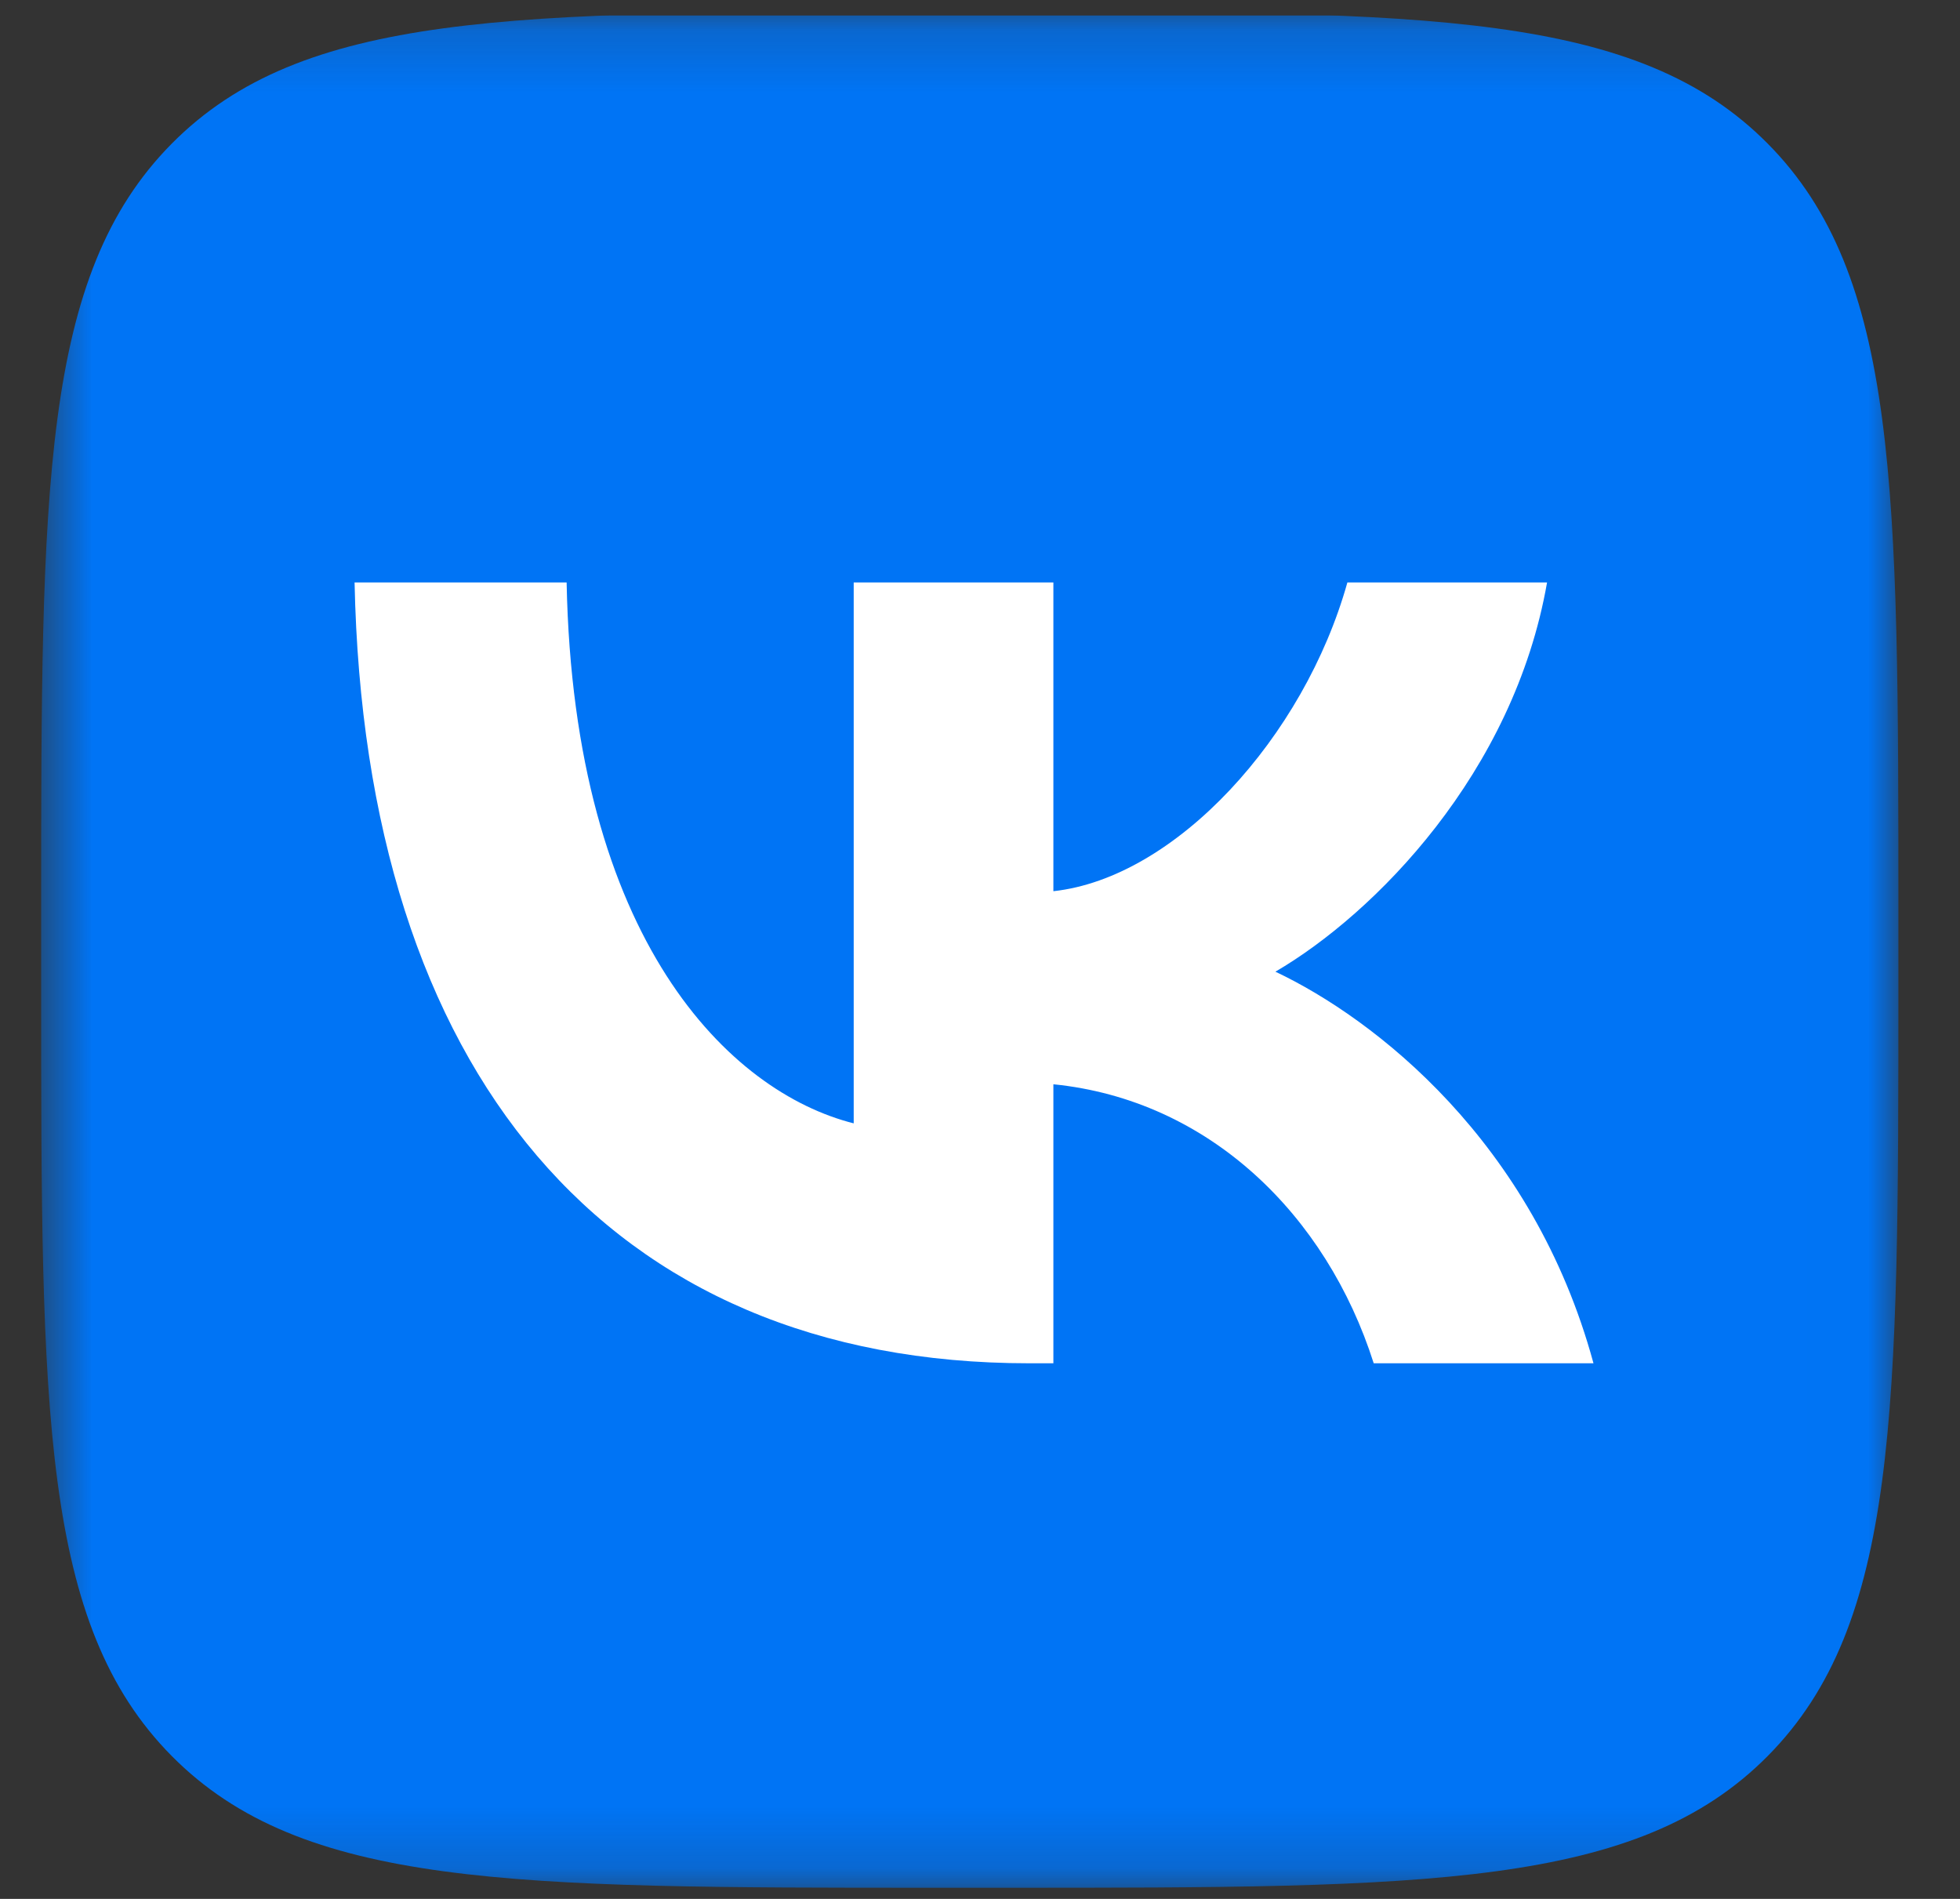 <?xml version="1.0" encoding="UTF-8"?> <svg xmlns="http://www.w3.org/2000/svg" width="32" height="31" viewBox="0 0 32 31" fill="none"><rect x="0" y="0" width="32" height="31" fill="#333333" stroke="none"/><g clip-path="url(#clip0_2004_2862)"><mask id="mask0_2004_2862" style="mask-type:luminance" maskUnits="userSpaceOnUse" x="0" y="0" width="31" height="31"><path d="M30.994 0.193H0.672V30.818H30.994V0.193Z" fill="white"></path></mask><g mask="url(#mask0_2004_2862)"><path d="M0.672 14.893C0.672 7.964 0.672 4.499 2.803 2.346C4.935 0.193 8.365 0.193 15.226 0.193H16.439C23.3 0.193 26.731 0.193 28.862 2.346C30.994 4.499 30.994 7.964 30.994 14.893V16.118C30.994 23.048 30.994 26.513 28.862 28.666C26.731 30.818 23.3 30.818 16.439 30.818H15.226C8.365 30.818 4.935 30.818 2.803 28.666C0.672 26.513 0.672 23.048 0.672 16.118V14.893Z" fill="#0074F5"></path><path d="M16.806 22.256C9.895 22.256 5.953 17.471 5.789 9.509H9.251C9.365 15.353 11.916 17.829 13.938 18.339V9.509H17.198V14.549C19.194 14.332 21.291 12.035 21.998 9.509H25.258C24.715 12.622 22.441 14.919 20.823 15.863C22.441 16.629 25.031 18.633 26.016 22.256H22.428C21.657 19.832 19.737 17.956 17.198 17.701V22.256H16.806Z" fill="white"></path></g></g><defs><clipPath id="clip0_2004_2862"><rect width="30.625" height="30.625" fill="white" transform="translate(0.521 0.25)"></rect></clipPath></defs></svg> 